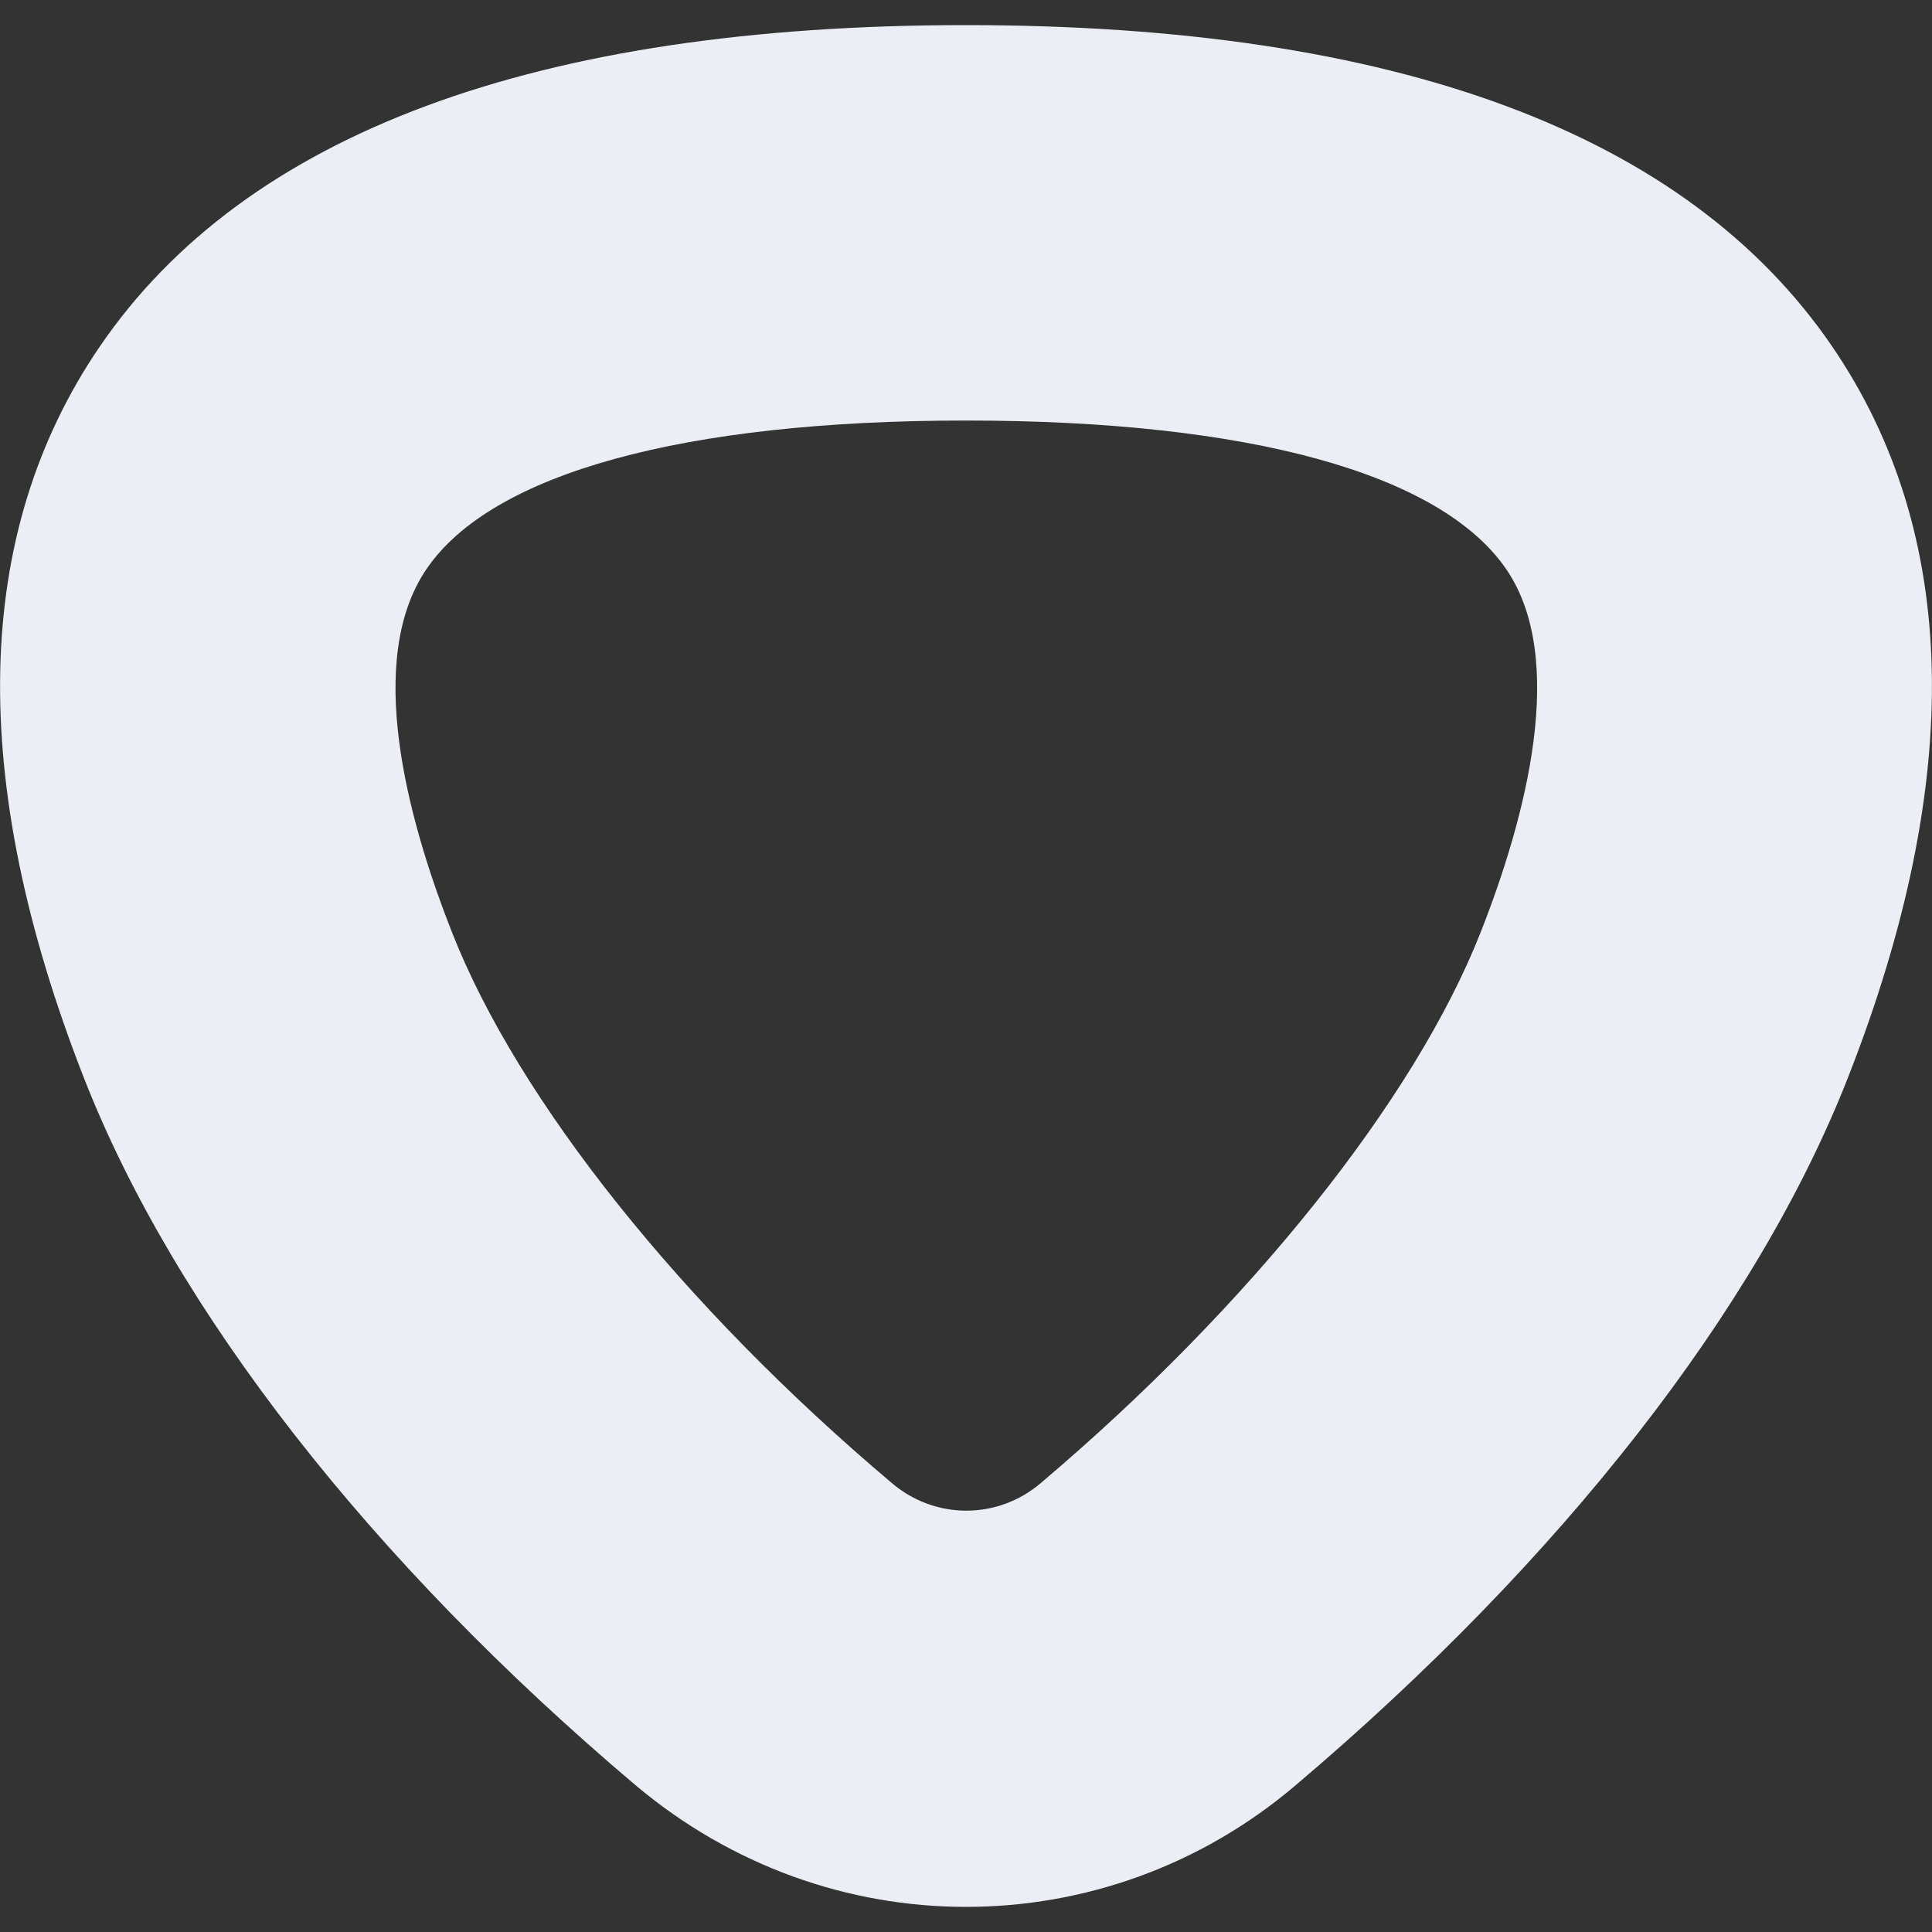 <?xml version="1.0" encoding="UTF-8"?> <!-- Generator: Adobe Illustrator 24.0.2, SVG Export Plug-In . SVG Version: 6.00 Build 0) --> <svg xmlns="http://www.w3.org/2000/svg" xmlns:xlink="http://www.w3.org/1999/xlink" id="Layer_1" x="0px" y="0px" viewBox="0 0 300 300" style="enable-background:new 0 0 300 300;" xml:space="preserve"><rect x="0" y="0" width="300" height="300" fill="#333333" stroke="none"/> <style type="text/css"> .st0{fill:#EBEEF5;} </style> <g id="_x34_"> <path class="st0" d="M150,296.1c-18.2,0-36.3-6.3-51.2-18.8c-41.2-34.8-71.7-73.9-85.8-110C-5.1,121-4.3,82.8,15.5,53.8 C38.1,20.7,83.3,3.9,150,3.9c66.7,0,111.9,16.8,134.5,49.9c19.8,29,20.6,67.2,2.5,113.4c-14.1,36.1-44.6,75.1-85.8,110 C186.4,289.8,168.2,296.1,150,296.1z M150,65.3c-43.9,0-73.7,8.2-83.8,23.1c-9.5,14-3.1,38.4,4,56.4c10.2,26,35.7,58,68.3,85.5 c6.7,5.7,16.4,5.7,23.1,0c32.6-27.6,58.1-59.6,68.3-85.5l0,0c7.1-18,13.5-42.5,4-56.4C223.7,73.5,193.9,65.3,150,65.3z"></path> </g> </svg> 